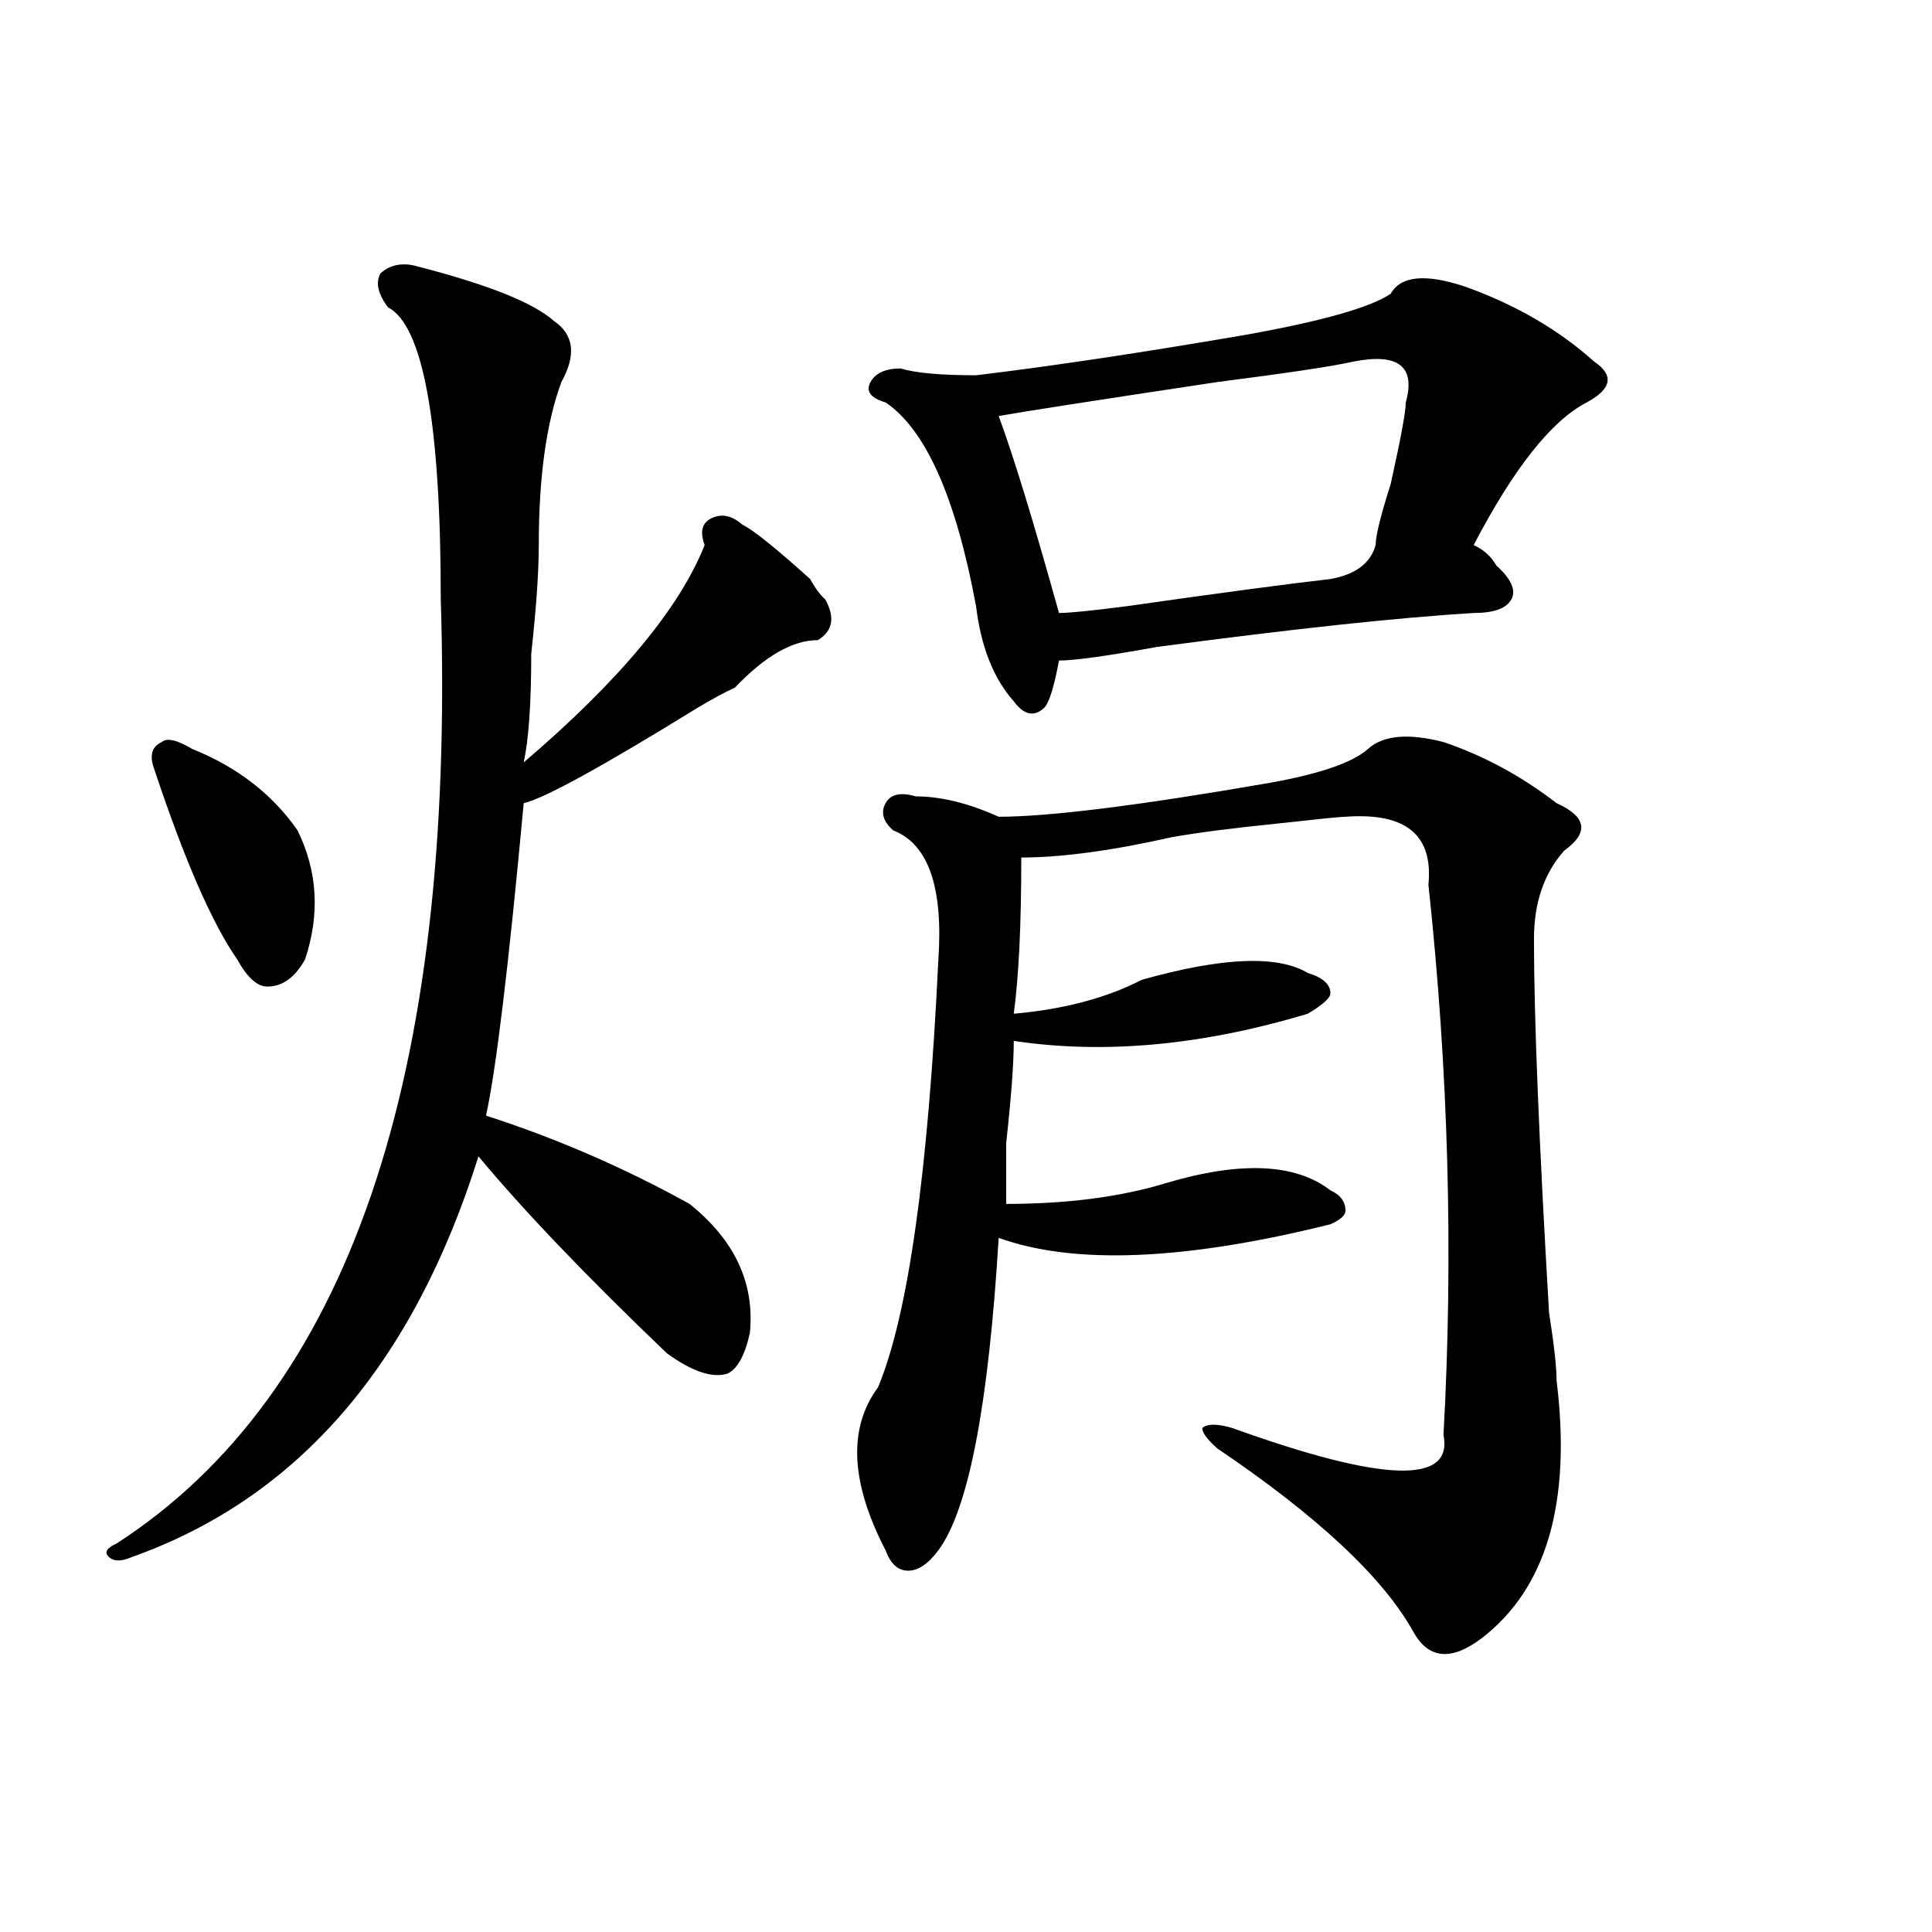 <?xml version="1.0" encoding="utf-8"?>
<!-- Generator: Adobe Illustrator 16.0.0, SVG Export Plug-In . SVG Version: 6.00 Build 0)  -->
<!DOCTYPE svg PUBLIC "-//W3C//DTD SVG 1.1//EN" "http://www.w3.org/Graphics/SVG/1.1/DTD/svg11.dtd">
<svg version="1.1" id="图层_1" xmlns="http://www.w3.org/2000/svg" xmlns:xlink="http://www.w3.org/1999/xlink" x="0px" y="0px"
	 width="1000px" height="1000px" viewBox="0 0 1000 1000" enable-background="new 0 0 1000 1000" xml:space="preserve">
<path d="M216.434,137.984c36.401,9.394,59.815,18.787,70.242,28.125c10.365,7.031,11.707,17.578,3.902,31.641
	c-7.805,21.094-11.707,49.219-11.707,84.375c0,14.063-1.342,32.85-3.902,56.25c0,25.818-1.342,44.55-3.902,56.25
	c49.389-42.188,80.607-79.65,93.656-112.5c-2.622-7.031-1.342-11.7,3.902-14.063c5.183-2.307,10.365-1.153,15.609,3.516
	c5.183,2.362,16.89,11.756,35.121,28.125c2.561,4.725,5.183,8.24,7.805,10.547c5.183,9.394,3.902,16.425-3.902,21.094
	c-13.049,0-27.316,8.24-42.926,24.609c-5.244,2.362-11.707,5.878-19.512,10.547c-49.45,30.487-79.389,46.912-89.754,49.219
	c-7.805,84.375-14.329,138.318-19.512,161.719c36.401,11.756,71.522,26.972,105.363,45.703
	c23.414,18.787,33.779,41.034,31.219,66.797c-2.622,11.756-6.524,18.787-11.707,21.094c-7.805,2.362-18.231-1.153-31.219-10.547
	c-41.646-39.825-74.145-73.828-97.559-101.953c-33.841,107.831-93.656,176.99-179.508,207.422c-5.244,2.307-9.146,2.307-11.707,0
	c-2.622-2.362-1.342-4.669,3.902-7.031c119.631-77.344,175.605-240.216,167.801-488.672c0-91.406-9.146-141.778-27.316-151.172
	c-5.244-7.031-6.524-12.854-3.902-17.578C202.104,136.831,208.629,135.678,216.434,137.984z M99.363,387.594
	c23.414,9.394,41.584,23.456,54.633,42.188c10.365,21.094,11.707,43.396,3.902,66.797c-5.244,9.394-11.707,14.063-19.512,14.063
	c-5.244,0-10.427-4.669-15.609-14.063c-13.049-18.731-27.316-51.525-42.926-98.438c-2.622-7.031-1.342-11.7,3.902-14.063
	C86.314,381.771,91.559,382.925,99.363,387.594z M747.152,384.078c20.792,7.031,40.304,17.578,58.535,31.641
	c15.609,7.031,16.89,15.271,3.902,24.609c-10.427,11.756-15.609,26.972-15.609,45.703c0,39.881,2.561,104.315,7.805,193.359
	c2.561,16.425,3.902,28.125,3.902,35.156c7.805,63.281-5.244,107.775-39.023,133.594c-15.609,11.7-27.316,10.547-35.121-3.516
	c-15.609-28.125-49.45-59.766-101.461-94.922c-5.244-4.669-7.805-8.185-7.805-10.547c2.561-2.307,7.805-2.307,15.609,0
	c78.047,28.125,114.448,29.334,109.266,3.516c5.183-93.713,2.561-188.635-7.805-284.766c2.561-25.763-11.707-37.463-42.926-35.156
	c-2.622,0-14.329,1.209-35.121,3.516c-23.414,2.362-41.646,4.725-54.633,7.031c-31.219,7.031-57.255,10.547-78.047,10.547
	c0,35.156-1.342,62.128-3.902,80.859c25.975-2.307,48.108-8.185,66.34-17.578c41.584-11.7,70.242-12.854,85.852-3.516
	c7.805,2.362,11.707,5.878,11.707,10.547c0,2.362-3.902,5.878-11.707,10.547c-54.633,16.425-105.363,21.094-152.191,14.063
	c0,11.756-1.342,29.334-3.902,52.734c0,16.425,0,26.972,0,31.641c31.219,0,58.535-3.516,81.949-10.547
	c39.023-11.7,67.62-10.547,85.852,3.516c5.183,2.362,7.805,5.878,7.805,10.547c0,2.362-2.622,4.725-7.805,7.031
	c-75.486,18.787-132.68,21.094-171.703,7.031c-5.244,86.737-15.609,140.625-31.219,161.719
	c-5.244,7.031-10.427,10.547-15.609,10.547c-5.244,0-9.146-3.516-11.707-10.547c-18.231-35.156-19.512-63.281-3.902-84.375
	c15.609-37.463,25.975-111.291,31.219-221.484c2.561-37.463-5.244-59.766-23.414-66.797c-5.244-4.669-6.524-9.338-3.902-14.063
	c2.561-4.669,7.805-5.822,15.609-3.516c12.987,0,27.316,3.516,42.926,10.547c25.975,0,72.803-5.822,140.484-17.578
	c25.975-4.669,42.926-10.547,50.73-17.578S728.921,379.409,747.152,384.078z M758.859,148.531
	c25.975,9.394,48.108,22.303,66.34,38.672c10.365,7.031,9.085,14.063-3.902,21.094c-18.231,9.394-37.743,34.003-58.535,73.828
	c5.183,2.362,9.085,5.878,11.707,10.547c7.805,7.031,10.365,12.909,7.805,17.578c-2.622,4.725-9.146,7.031-19.512,7.031
	c-39.023,2.362-93.656,8.24-163.898,17.578c-26.036,4.725-42.926,7.031-50.73,7.031c-2.622,14.063-5.244,22.303-7.805,24.609
	c-5.244,4.725-10.427,3.516-15.609-3.516c-10.427-11.7-16.951-28.125-19.512-49.219c-10.427-56.25-26.036-91.406-46.828-105.469
	c-7.805-2.307-10.427-5.822-7.805-10.547c2.561-4.669,7.805-7.031,15.609-7.031c7.805,2.362,20.792,3.516,39.023,3.516
	c39.023-4.669,85.852-11.7,140.484-21.094c39.023-7.031,63.718-14.063,74.145-21.094C725.019,142.709,738.006,141.5,758.859,148.531
	z M700.324,187.203c-10.427,2.362-33.841,5.878-70.242,10.547c-62.438,9.394-100.181,15.271-113.168,17.578
	c7.805,21.094,18.17,55.097,31.219,101.953c5.183,0,16.89-1.153,35.121-3.516c49.389-7.031,84.51-11.7,105.363-14.063
	c12.987-2.307,20.792-8.185,23.414-17.578c0-4.669,2.561-15.216,7.805-31.641c5.183-23.4,7.805-37.463,7.805-42.188
	C732.823,189.565,723.738,182.534,700.324,187.203z"/>
</svg>
